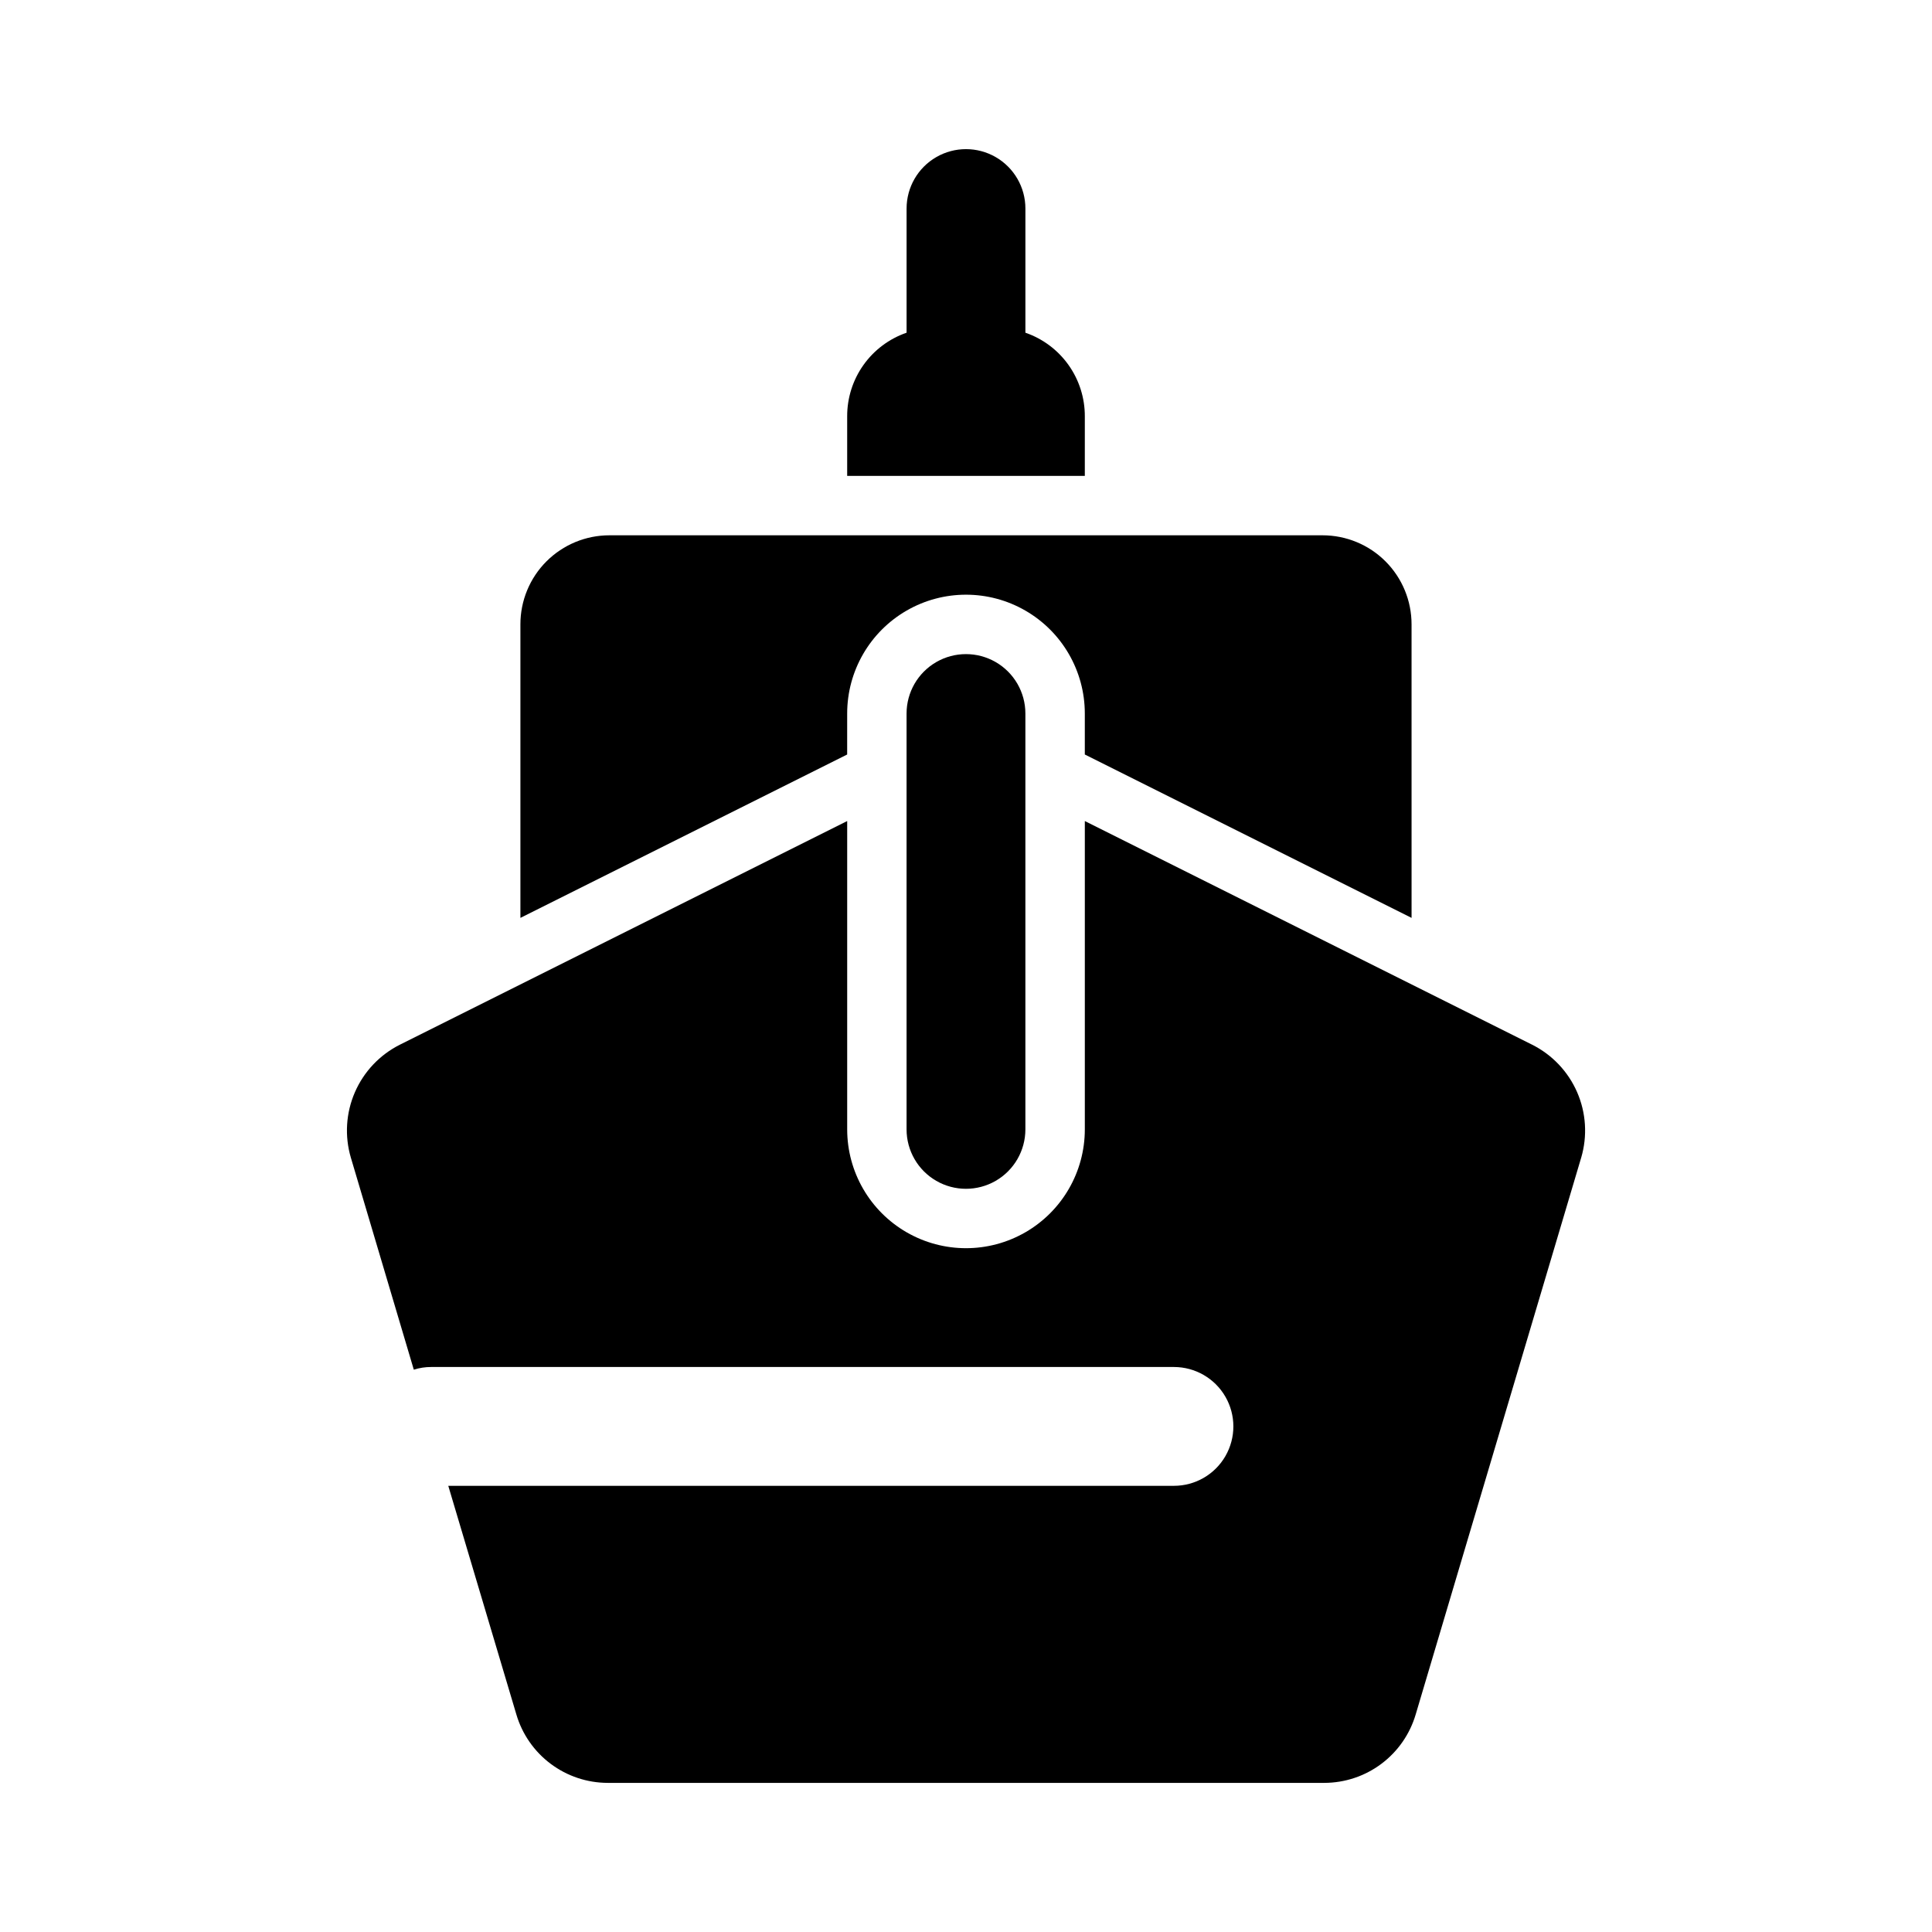 <?xml version="1.0" encoding="UTF-8"?>
<!-- Uploaded to: ICON Repo, www.iconrepo.com, Generator: ICON Repo Mixer Tools -->
<svg fill="#000000" width="800px" height="800px" version="1.1" viewBox="144 144 512 512" xmlns="http://www.w3.org/2000/svg">
 <g>
  <path d="m550.04 420.86-118.55-59.277v81.711c0 11.25-6.004 21.645-15.746 27.27-9.742 5.625-21.746 5.625-31.488 0-9.742-5.625-15.742-16.02-15.742-27.27v-81.711l-118.55 59.277c-5.324 2.676-9.543 7.137-11.914 12.602-2.375 5.469-2.754 11.594-1.074 17.312l16.688 56.207c1.5-0.484 3.07-0.723 4.644-0.711h196.8c5.625 0 10.824 3.004 13.637 7.875 2.812 4.871 2.812 10.871 0 15.742-2.812 4.871-8.012 7.871-13.637 7.871h-192.31l18.027 60.535c1.535 5.246 4.727 9.852 9.098 13.129 4.371 3.277 9.684 5.051 15.148 5.059h189.87c5.465-0.008 10.777-1.781 15.148-5.059 4.371-3.277 7.562-7.883 9.098-13.129l43.848-147.52v0.004c1.68-5.719 1.301-11.844-1.07-17.312-2.375-5.465-6.594-9.926-11.918-12.602z"/>
  <path d="m431.49 254.37c0.023-4.883-1.484-9.648-4.309-13.629-2.824-3.984-6.824-6.981-11.438-8.57v-32.906c0-5.625-3-10.82-7.871-13.633s-10.875-2.812-15.746 0-7.871 8.008-7.871 13.633v32.906c-4.613 1.59-8.613 4.586-11.438 8.57-2.824 3.981-4.328 8.746-4.305 13.629v15.742h62.977z"/>
  <path d="m384.25 333.09v110.21c0 5.625 3 10.824 7.871 13.637s10.875 2.812 15.746 0 7.871-8.012 7.871-13.637v-110.21c0-5.625-3-10.82-7.871-13.633s-10.875-2.812-15.746 0-7.871 8.008-7.871 13.633z"/>
  <path d="m368.51 333.09c0-11.25 6-21.645 15.742-27.27 9.742-5.625 21.746-5.625 31.488 0 9.742 5.625 15.746 16.02 15.746 27.27v10.863l86.594 43.297-0.004-77.777c0.008-6.266-2.477-12.277-6.906-16.707-4.43-4.43-10.441-6.914-16.711-6.906h-188.93c-6.266-0.008-12.277 2.477-16.711 6.906-4.43 4.43-6.914 10.441-6.906 16.707v77.777l86.594-43.297z"/>
 </g>
</svg>